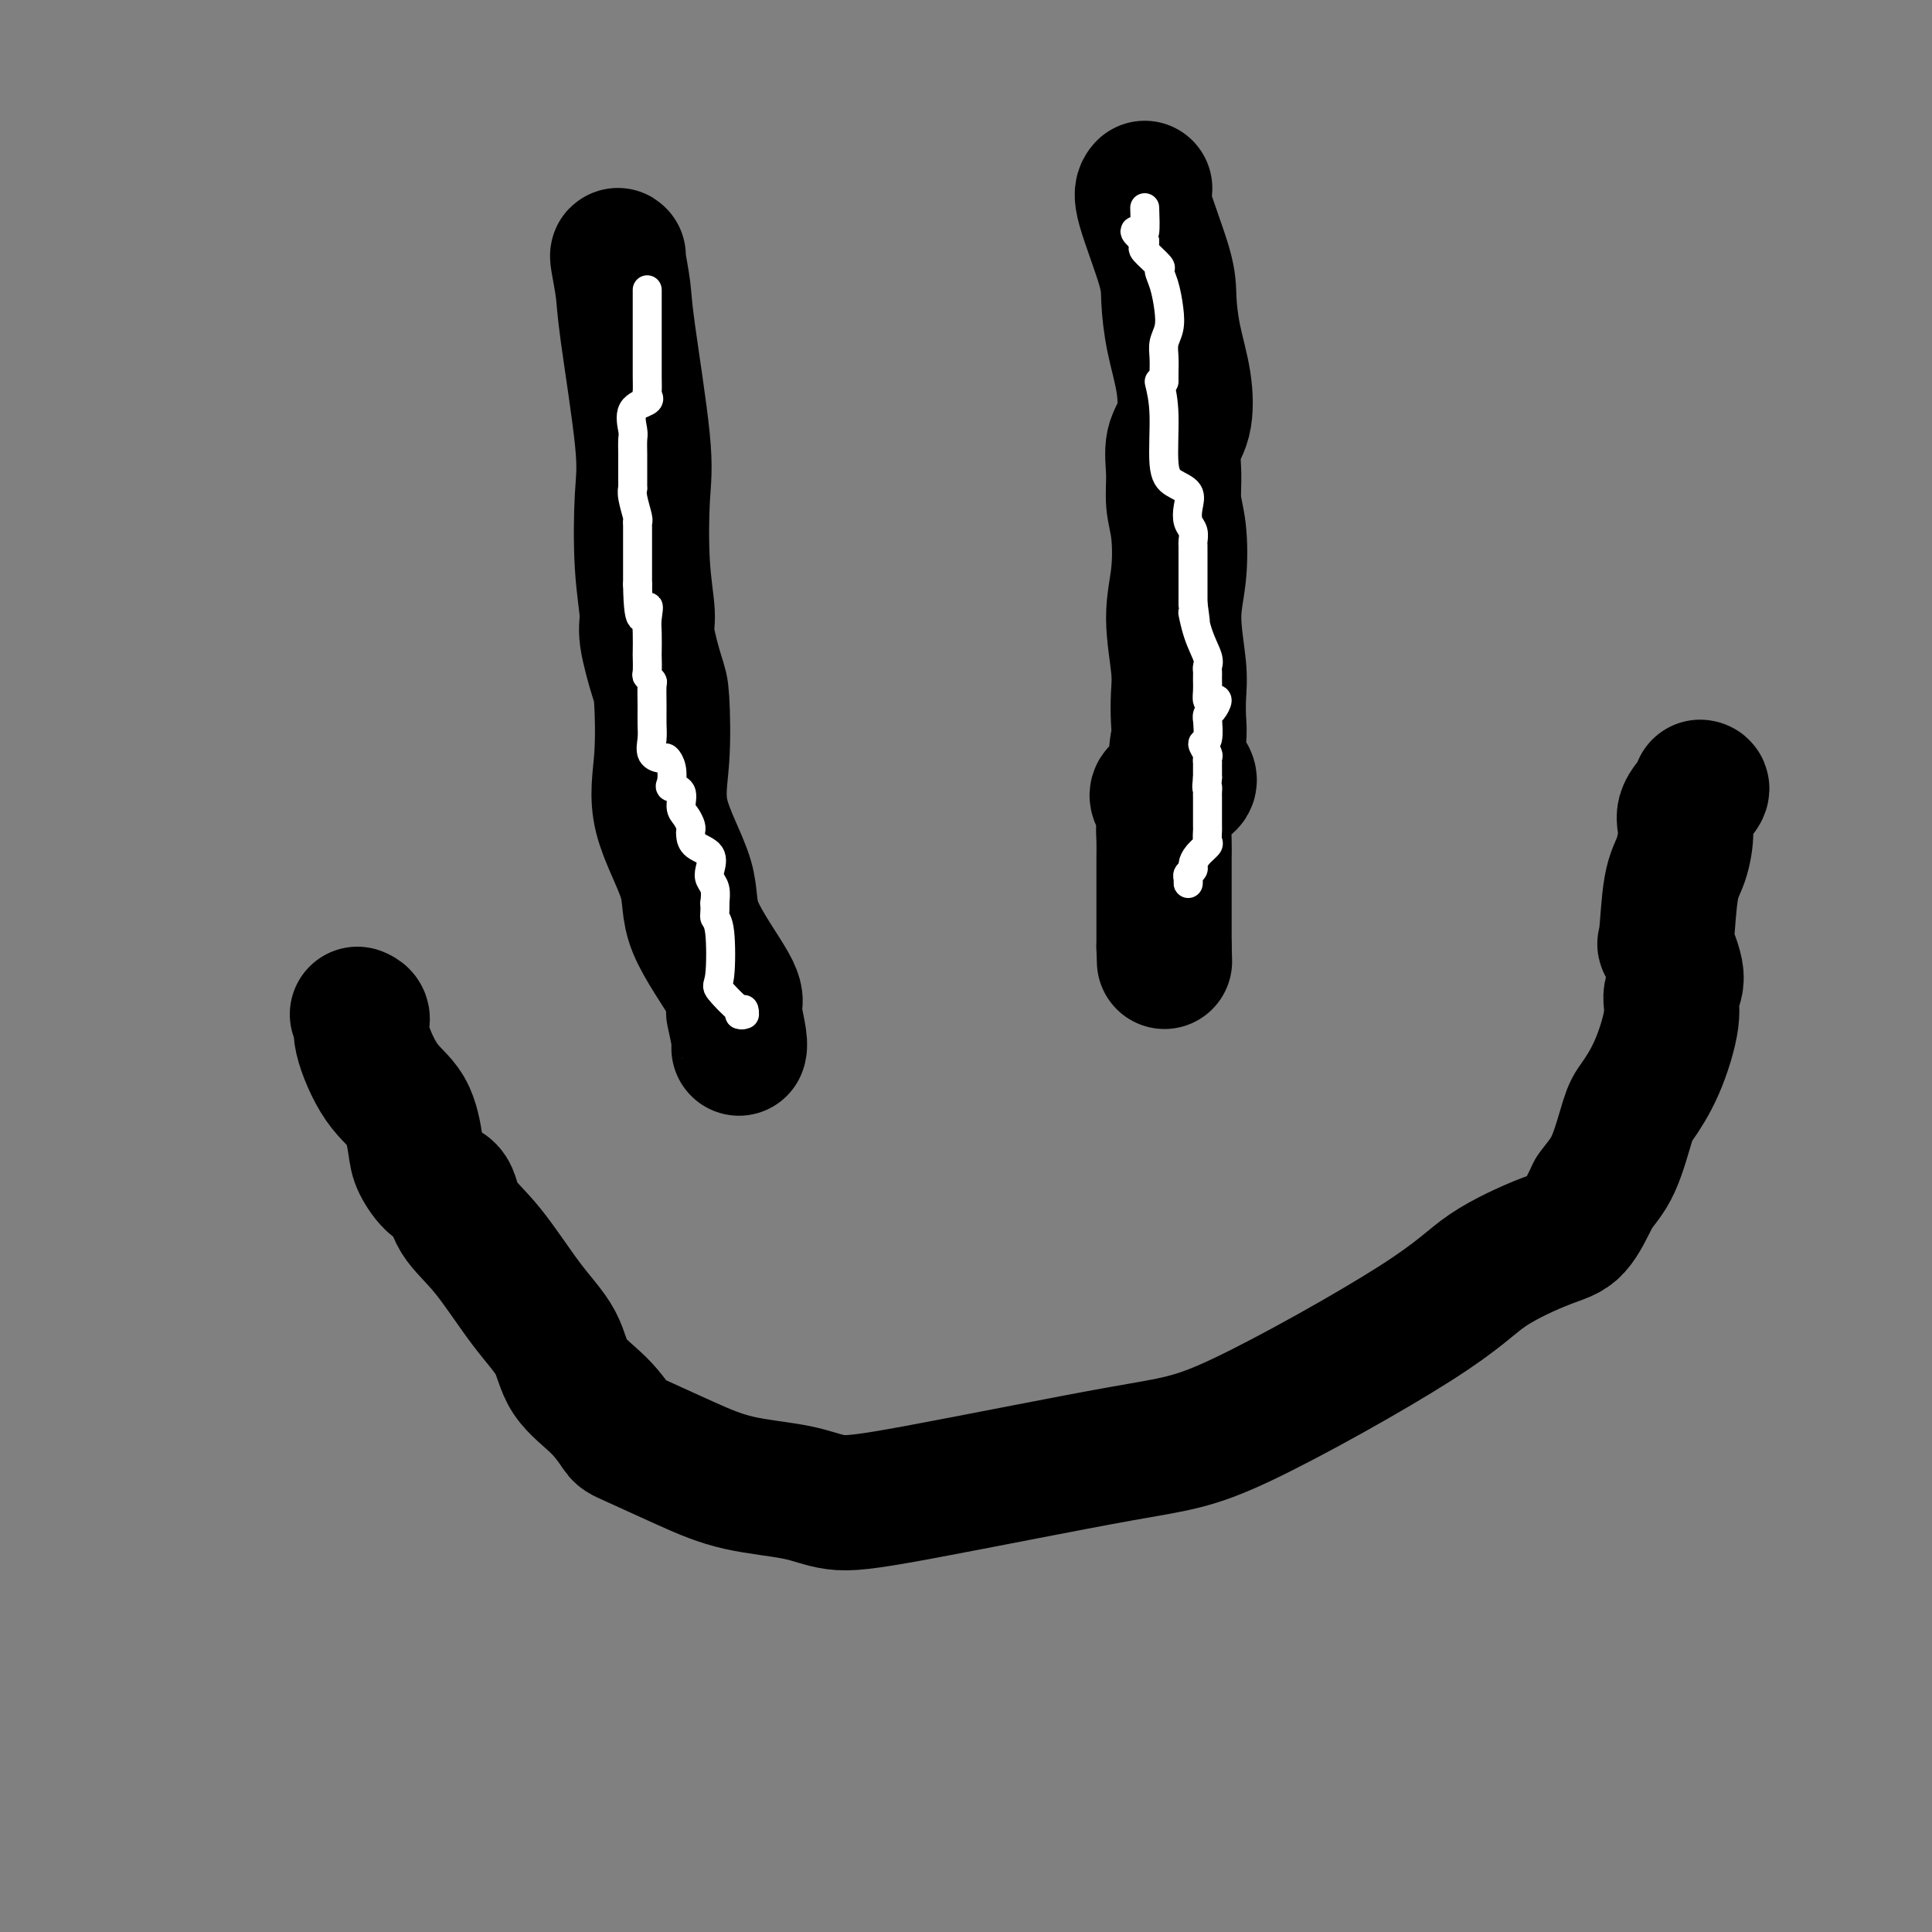 <svg viewBox='0 0 400 400' version='1.1' xmlns='http://www.w3.org/2000/svg' xmlns:xlink='http://www.w3.org/1999/xlink'><rect x="0" y="0" width="400" height="400" fill="#808080" stroke="none"/><g fill='none' stroke='#000000' stroke-width='28' stroke-linecap='round' stroke-linejoin='round'><path d='M74,210c0.508,0.207 1.015,0.415 1,1c-0.015,0.585 -0.553,1.548 0,4c0.553,2.452 2.195,6.394 4,9c1.805,2.606 3.772,3.875 5,6c1.228,2.125 1.716,5.105 2,7c0.284,1.895 0.365,2.703 1,4c0.635,1.297 1.823,3.083 3,4c1.177,0.917 2.343,0.967 3,2c0.657,1.033 0.806,3.051 2,5c1.194,1.949 3.435,3.829 6,7c2.565,3.171 5.454,7.634 8,11c2.546,3.366 4.747,5.634 6,8c1.253,2.366 1.556,4.831 3,7c1.444,2.169 4.028,4.041 6,6c1.972,1.959 3.330,4.005 4,5c0.670,0.995 0.650,0.940 3,2c2.350,1.060 7.069,3.237 11,5c3.931,1.763 7.075,3.114 11,4c3.925,0.886 8.630,1.308 12,2c3.370,0.692 5.404,1.654 8,2c2.596,0.346 5.755,0.076 17,-2c11.245,-2.076 30.576,-5.957 42,-8c11.424,-2.043 14.940,-2.248 25,-7c10.060,-4.752 26.665,-14.049 36,-20c9.335,-5.951 11.399,-8.554 15,-11c3.601,-2.446 8.739,-4.736 12,-6c3.261,-1.264 4.646,-1.504 6,-3c1.354,-1.496 2.677,-4.248 4,-7'/><path d='M330,247c1.361,-1.941 2.765,-3.292 4,-6c1.235,-2.708 2.301,-6.773 3,-9c0.699,-2.227 1.030,-2.616 2,-4c0.970,-1.384 2.578,-3.763 4,-7c1.422,-3.237 2.657,-7.331 3,-10c0.343,-2.669 -0.207,-3.911 0,-5c0.207,-1.089 1.172,-2.025 1,-4c-0.172,-1.975 -1.481,-4.990 -2,-6c-0.519,-1.010 -0.247,-0.015 0,-2c0.247,-1.985 0.470,-6.948 1,-10c0.530,-3.052 1.368,-4.191 2,-6c0.632,-1.809 1.059,-4.289 1,-6c-0.059,-1.711 -0.603,-2.655 0,-4c0.603,-1.345 2.355,-3.093 3,-4c0.645,-0.907 0.184,-0.973 0,-1c-0.184,-0.027 -0.092,-0.013 0,0'/><path d='M128,53c-0.107,-0.143 -0.214,-0.286 0,1c0.214,1.286 0.750,4.002 1,6c0.250,1.998 0.215,3.277 1,9c0.785,5.723 2.391,15.891 3,22c0.609,6.109 0.222,8.158 0,12c-0.222,3.842 -0.281,9.476 0,14c0.281,4.524 0.900,7.938 1,10c0.100,2.062 -0.318,2.771 0,5c0.318,2.229 1.372,5.976 2,8c0.628,2.024 0.831,2.323 1,5c0.169,2.677 0.305,7.732 0,12c-0.305,4.268 -1.052,7.749 0,12c1.052,4.251 3.904,9.271 5,13c1.096,3.729 0.437,6.165 2,10c1.563,3.835 5.347,9.067 7,12c1.653,2.933 1.174,3.566 1,4c-0.174,0.434 -0.043,0.669 0,1c0.043,0.331 -0.003,0.758 0,1c0.003,0.242 0.053,0.300 0,0c-0.053,-0.300 -0.210,-0.957 0,0c0.210,0.957 0.787,3.527 1,5c0.213,1.473 0.061,1.849 0,2c-0.061,0.151 -0.030,0.075 0,0'/><path d='M237,39c-0.427,0.495 -0.853,0.989 0,4c0.853,3.011 2.987,8.538 4,12c1.013,3.462 0.905,4.857 1,7c0.095,2.143 0.394,5.033 1,8c0.606,2.967 1.521,6.011 2,9c0.479,2.989 0.524,5.923 0,8c-0.524,2.077 -1.617,3.298 -2,5c-0.383,1.702 -0.055,3.885 0,6c0.055,2.115 -0.164,4.161 0,6c0.164,1.839 0.709,3.470 1,6c0.291,2.530 0.326,5.958 0,9c-0.326,3.042 -1.015,5.698 -1,9c0.015,3.302 0.732,7.250 1,10c0.268,2.750 0.086,4.302 0,6c-0.086,1.698 -0.075,3.542 0,5c0.075,1.458 0.213,2.529 0,4c-0.213,1.471 -0.779,3.341 0,5c0.779,1.659 2.902,3.108 2,4c-0.902,0.892 -4.830,1.226 -6,2c-1.170,0.774 0.419,1.987 1,3c0.581,1.013 0.156,1.827 0,3c-0.156,1.173 -0.042,2.706 0,4c0.042,1.294 0.011,2.349 0,4c-0.011,1.651 -0.003,3.898 0,5c0.003,1.102 0.001,1.061 0,1c-0.001,-0.061 -0.000,-0.140 0,1c0.000,1.140 0.000,3.499 0,5c-0.000,1.501 -0.000,2.143 0,3c0.000,0.857 0.000,1.928 0,3'/><path d='M241,196c0.167,5.333 0.083,2.667 0,0'/></g>
<g fill='none' stroke='#FFFFFF' stroke-width='6' stroke-linecap='round' stroke-linejoin='round'><path d='M237,43c0.071,2.101 0.143,4.202 0,5c-0.143,0.798 -0.500,0.292 -1,0c-0.500,-0.292 -1.143,-0.369 -1,0c0.143,0.369 1.071,1.185 2,2'/><path d='M237,50c-0.185,1.362 -0.649,1.266 0,2c0.649,0.734 2.409,2.297 3,3c0.591,0.703 0.011,0.548 0,1c-0.011,0.452 0.547,1.513 1,3c0.453,1.487 0.801,3.399 1,5c0.199,1.601 0.249,2.890 0,4c-0.249,1.110 -0.799,2.040 -1,3c-0.201,0.960 -0.054,1.951 0,3c0.054,1.049 0.015,2.157 0,3c-0.015,0.843 -0.008,1.422 0,2'/><path d='M240,79c0.459,1.936 0.918,3.872 1,7c0.082,3.128 -0.214,7.447 0,10c0.214,2.553 0.937,3.341 2,4c1.063,0.659 2.467,1.189 3,2c0.533,0.811 0.195,1.904 0,3c-0.195,1.096 -0.249,2.195 0,3c0.249,0.805 0.799,1.316 1,2c0.201,0.684 0.054,1.541 0,2c-0.054,0.459 -0.014,0.518 0,1c0.014,0.482 0.004,1.386 0,2c-0.004,0.614 -0.001,0.938 0,2c0.001,1.062 0.000,2.862 0,4c-0.000,1.138 -0.000,1.614 0,2c0.000,0.386 0.000,0.682 0,1c-0.000,0.318 -0.000,0.659 0,1'/><path d='M247,125c1.055,7.400 0.192,2.900 0,2c-0.192,-0.900 0.288,1.801 1,4c0.712,2.199 1.655,3.898 2,5c0.345,1.102 0.093,1.607 0,2c-0.093,0.393 -0.026,0.673 0,1c0.026,0.327 0.009,0.701 0,1c-0.009,0.299 -0.012,0.523 0,1c0.012,0.477 0.039,1.206 0,2c-0.039,0.794 -0.144,1.651 0,2c0.144,0.349 0.536,0.189 1,0c0.464,-0.189 1.000,-0.408 1,0c0.000,0.408 -0.535,1.445 -1,2c-0.465,0.555 -0.862,0.630 -1,1c-0.138,0.370 -0.019,1.034 0,1c0.019,-0.034 -0.061,-0.767 0,0c0.061,0.767 0.265,3.033 0,4c-0.265,0.967 -0.999,0.635 -1,1c-0.001,0.365 0.732,1.426 1,2c0.268,0.574 0.072,0.659 0,1c-0.072,0.341 -0.019,0.938 0,1c0.019,0.062 0.006,-0.411 0,0c-0.006,0.411 -0.003,1.705 0,3'/><path d='M250,161c-0.309,2.881 -0.083,2.082 0,2c0.083,-0.082 0.022,0.553 0,1c-0.022,0.447 -0.006,0.705 0,1c0.006,0.295 0.002,0.627 0,1c-0.002,0.373 -0.001,0.786 0,1c0.001,0.214 0.002,0.227 0,1c-0.002,0.773 -0.007,2.304 0,3c0.007,0.696 0.026,0.557 0,1c-0.026,0.443 -0.097,1.466 0,2c0.097,0.534 0.362,0.577 0,1c-0.362,0.423 -1.351,1.226 -2,2c-0.649,0.774 -0.959,1.519 -1,2c-0.041,0.481 0.185,0.700 0,1c-0.185,0.300 -0.782,0.683 -1,1c-0.218,0.317 -0.059,0.568 0,1c0.059,0.432 0.016,1.044 0,1c-0.016,-0.044 -0.004,-0.742 0,-1c0.004,-0.258 0.001,-0.074 0,0c-0.001,0.074 -0.001,0.037 0,0'/><path d='M134,60c-0.000,0.516 -0.000,1.033 0,2c0.000,0.967 0.000,2.385 0,4c-0.000,1.615 -0.001,3.427 0,5c0.001,1.573 0.003,2.908 0,4c-0.003,1.092 -0.012,1.943 0,3c0.012,1.057 0.046,2.321 0,3c-0.046,0.679 -0.170,0.772 0,1c0.170,0.228 0.634,0.593 0,1c-0.634,0.407 -2.366,0.858 -3,2c-0.634,1.142 -0.170,2.974 0,4c0.170,1.026 0.046,1.247 0,2c-0.046,0.753 -0.012,2.038 0,3c0.012,0.962 0.004,1.602 0,2c-0.004,0.398 -0.002,0.555 0,1c0.002,0.445 0.004,1.177 0,2c-0.004,0.823 -0.015,1.737 0,2c0.015,0.263 0.057,-0.126 0,0c-0.057,0.126 -0.211,0.767 0,2c0.211,1.233 0.789,3.057 1,4c0.211,0.943 0.057,1.004 0,1c-0.057,-0.004 -0.015,-0.073 0,1c0.015,1.073 0.004,3.289 0,5c-0.004,1.711 -0.001,2.917 0,4c0.001,1.083 0.001,2.041 0,3'/><path d='M132,121c0.144,10.479 1.502,6.178 2,5c0.498,-1.178 0.134,0.767 0,2c-0.134,1.233 -0.037,1.755 0,3c0.037,1.245 0.014,3.213 0,4c-0.014,0.787 -0.018,0.394 0,1c0.018,0.606 0.057,2.213 0,3c-0.057,0.787 -0.212,0.756 0,1c0.212,0.244 0.789,0.764 1,1c0.211,0.236 0.055,0.189 0,1c-0.055,0.811 -0.008,2.480 0,4c0.008,1.520 -0.023,2.889 0,4c0.023,1.111 0.101,1.963 0,3c-0.101,1.037 -0.380,2.260 0,3c0.380,0.740 1.420,0.997 2,1c0.580,0.003 0.699,-0.247 1,0c0.301,0.247 0.784,0.990 1,2c0.216,1.010 0.166,2.287 0,3c-0.166,0.713 -0.447,0.863 0,1c0.447,0.137 1.622,0.260 2,1c0.378,0.740 -0.043,2.095 0,3c0.043,0.905 0.548,1.359 1,2c0.452,0.641 0.850,1.469 1,2c0.150,0.531 0.051,0.765 0,1c-0.051,0.235 -0.053,0.472 0,1c0.053,0.528 0.162,1.348 1,2c0.838,0.652 2.407,1.136 3,2c0.593,0.864 0.210,2.108 0,3c-0.210,0.892 -0.249,1.432 0,2c0.249,0.568 0.785,1.162 1,2c0.215,0.838 0.107,1.919 0,3'/><path d='M148,187c0.098,2.182 -0.156,2.639 0,3c0.156,0.361 0.721,0.628 1,3c0.279,2.372 0.272,6.850 0,9c-0.272,2.150 -0.810,1.974 0,3c0.810,1.026 2.967,3.256 4,4c1.033,0.744 0.943,0.003 1,0c0.057,-0.003 0.263,0.731 0,1c-0.263,0.269 -0.994,0.072 -1,0c-0.006,-0.072 0.713,-0.021 1,0c0.287,0.021 0.144,0.010 0,0'/></g>
</svg>